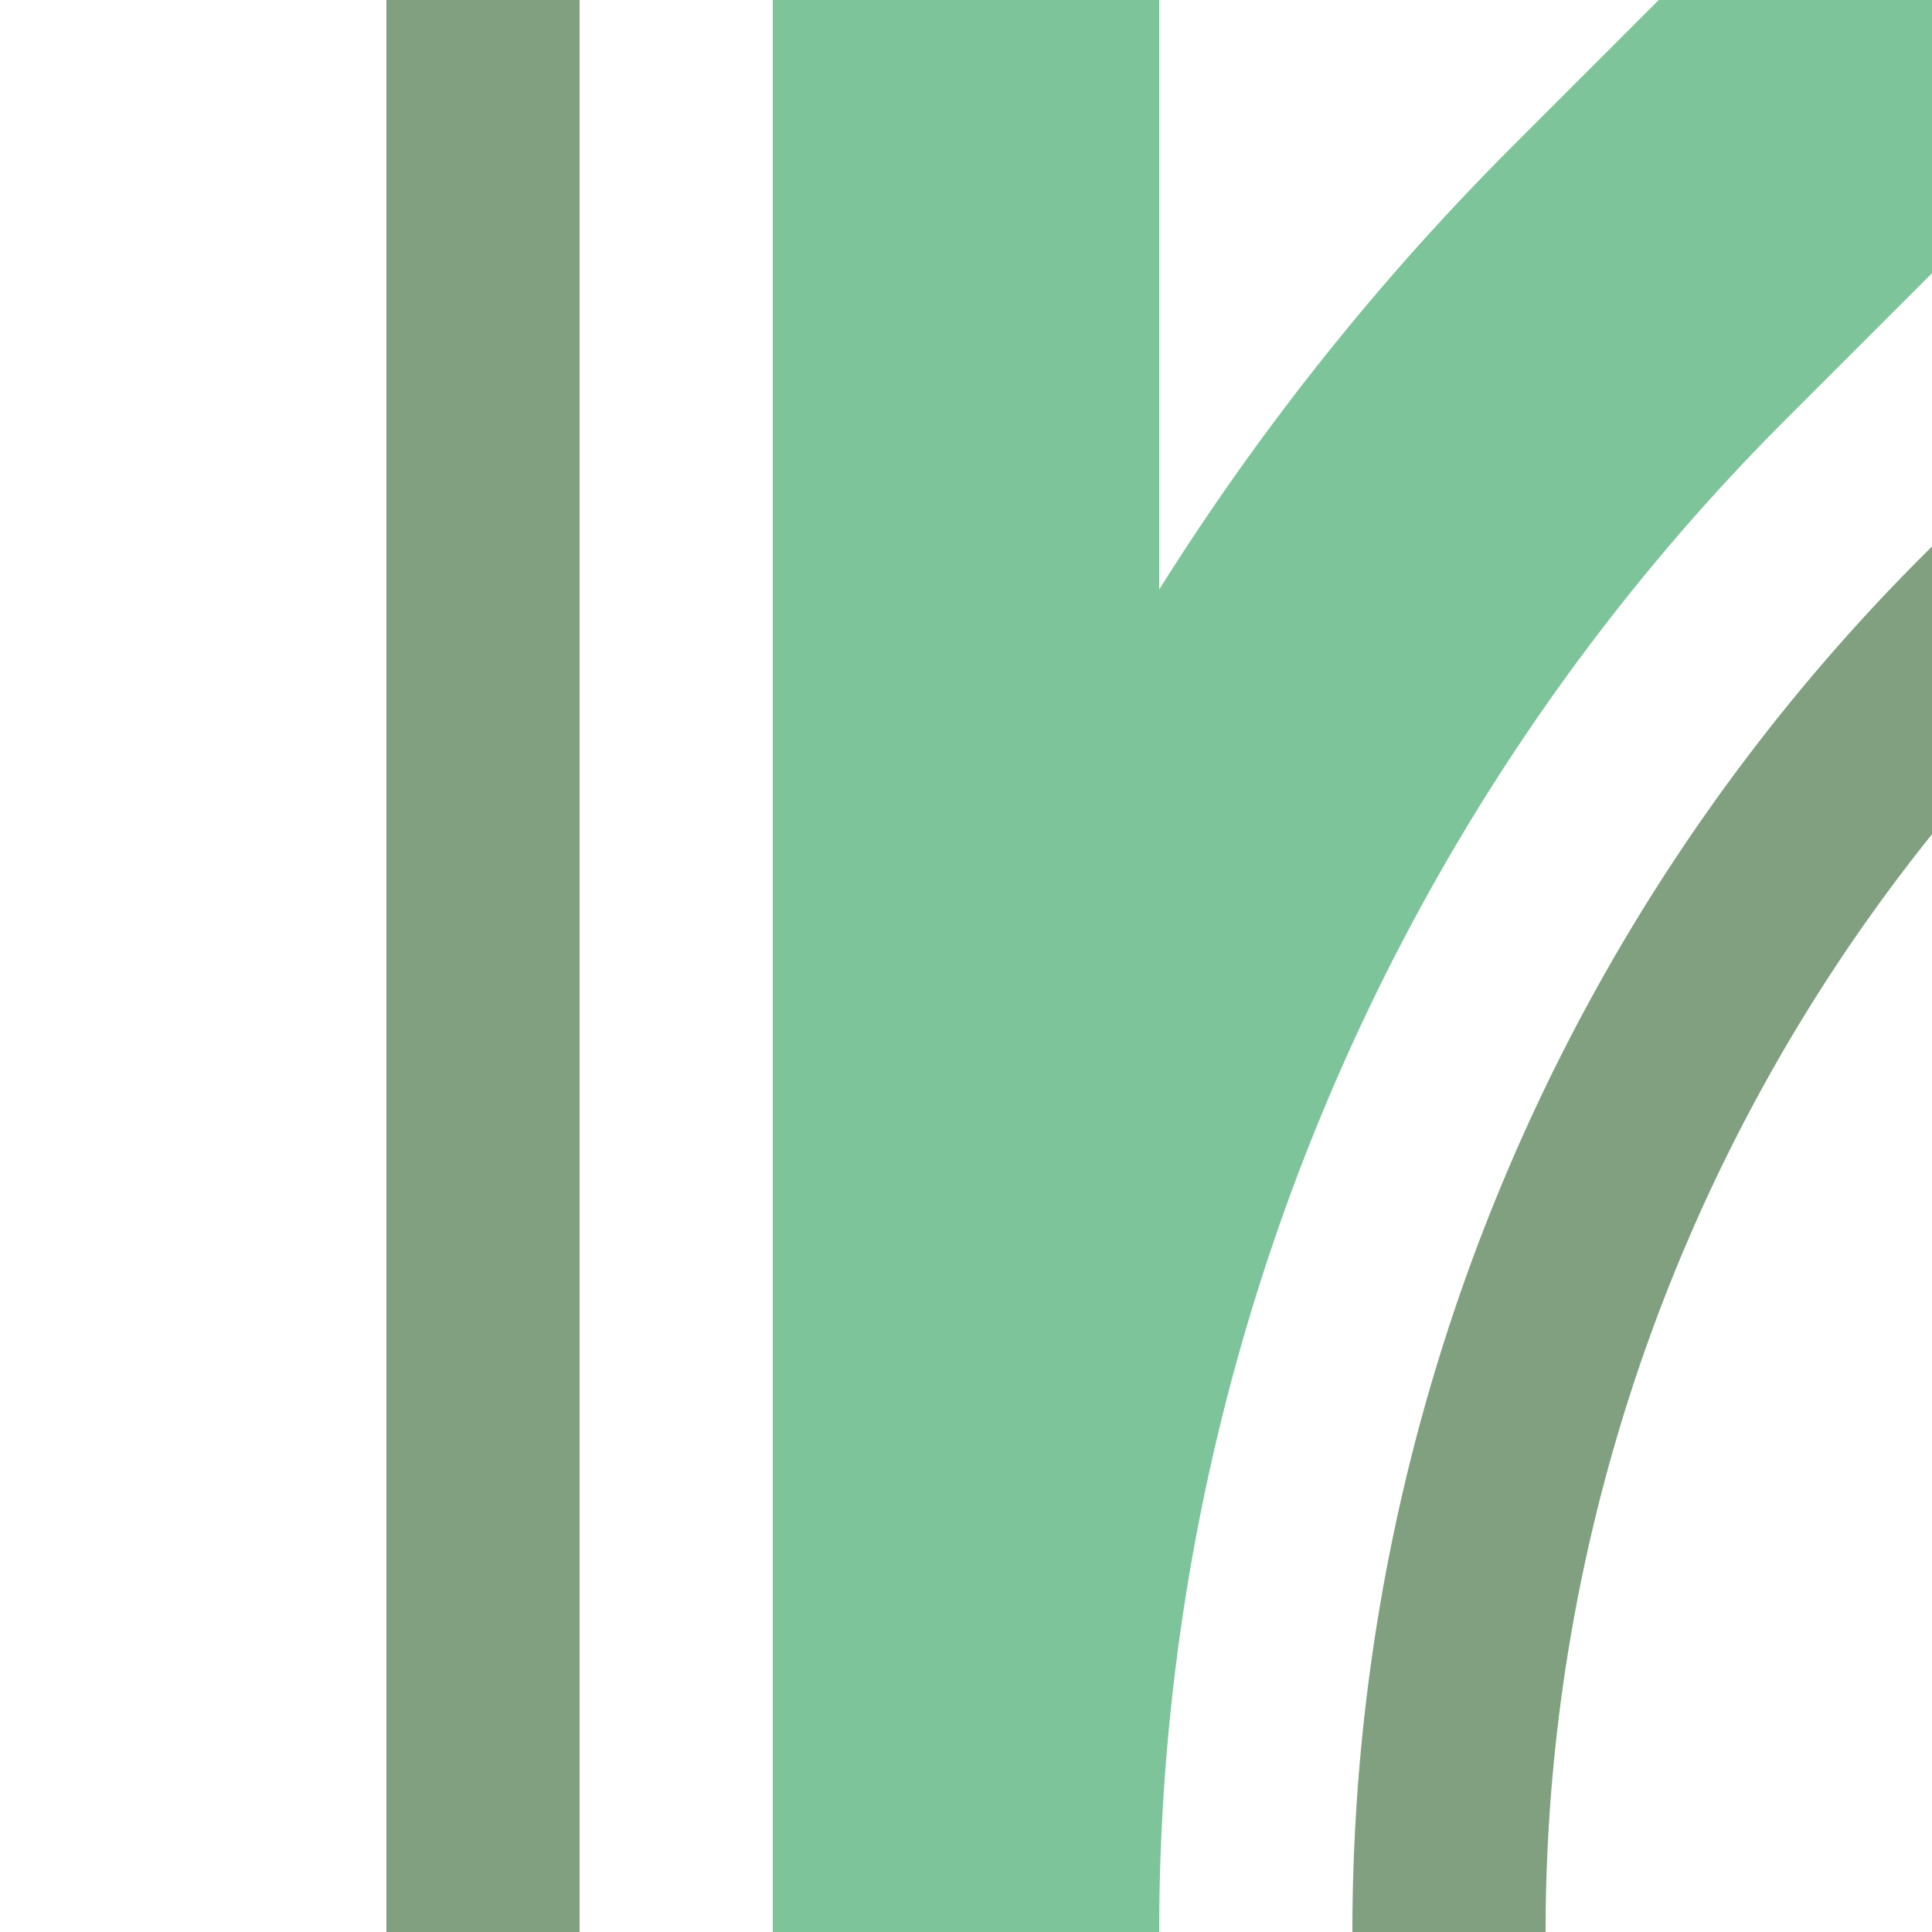 <?xml version="1.0" encoding="UTF-8"?>
<svg xmlns="http://www.w3.org/2000/svg" width="500" height="500">
 <title>gexhABZg+1</title>
 <g fill="none">
  <path stroke="#80A080" d="m 590.17,86.61 -75,75 A 478.55,478.55 0 0 0 375,500 m -250,0 V 0" stroke-width="50"/>
  <path stroke="#7EC49A" d="M 500,0 426.78,73.22 A 603.55,603.55 0 0 0 250,500 V 0" stroke-width="100"/>
 </g>
</svg>